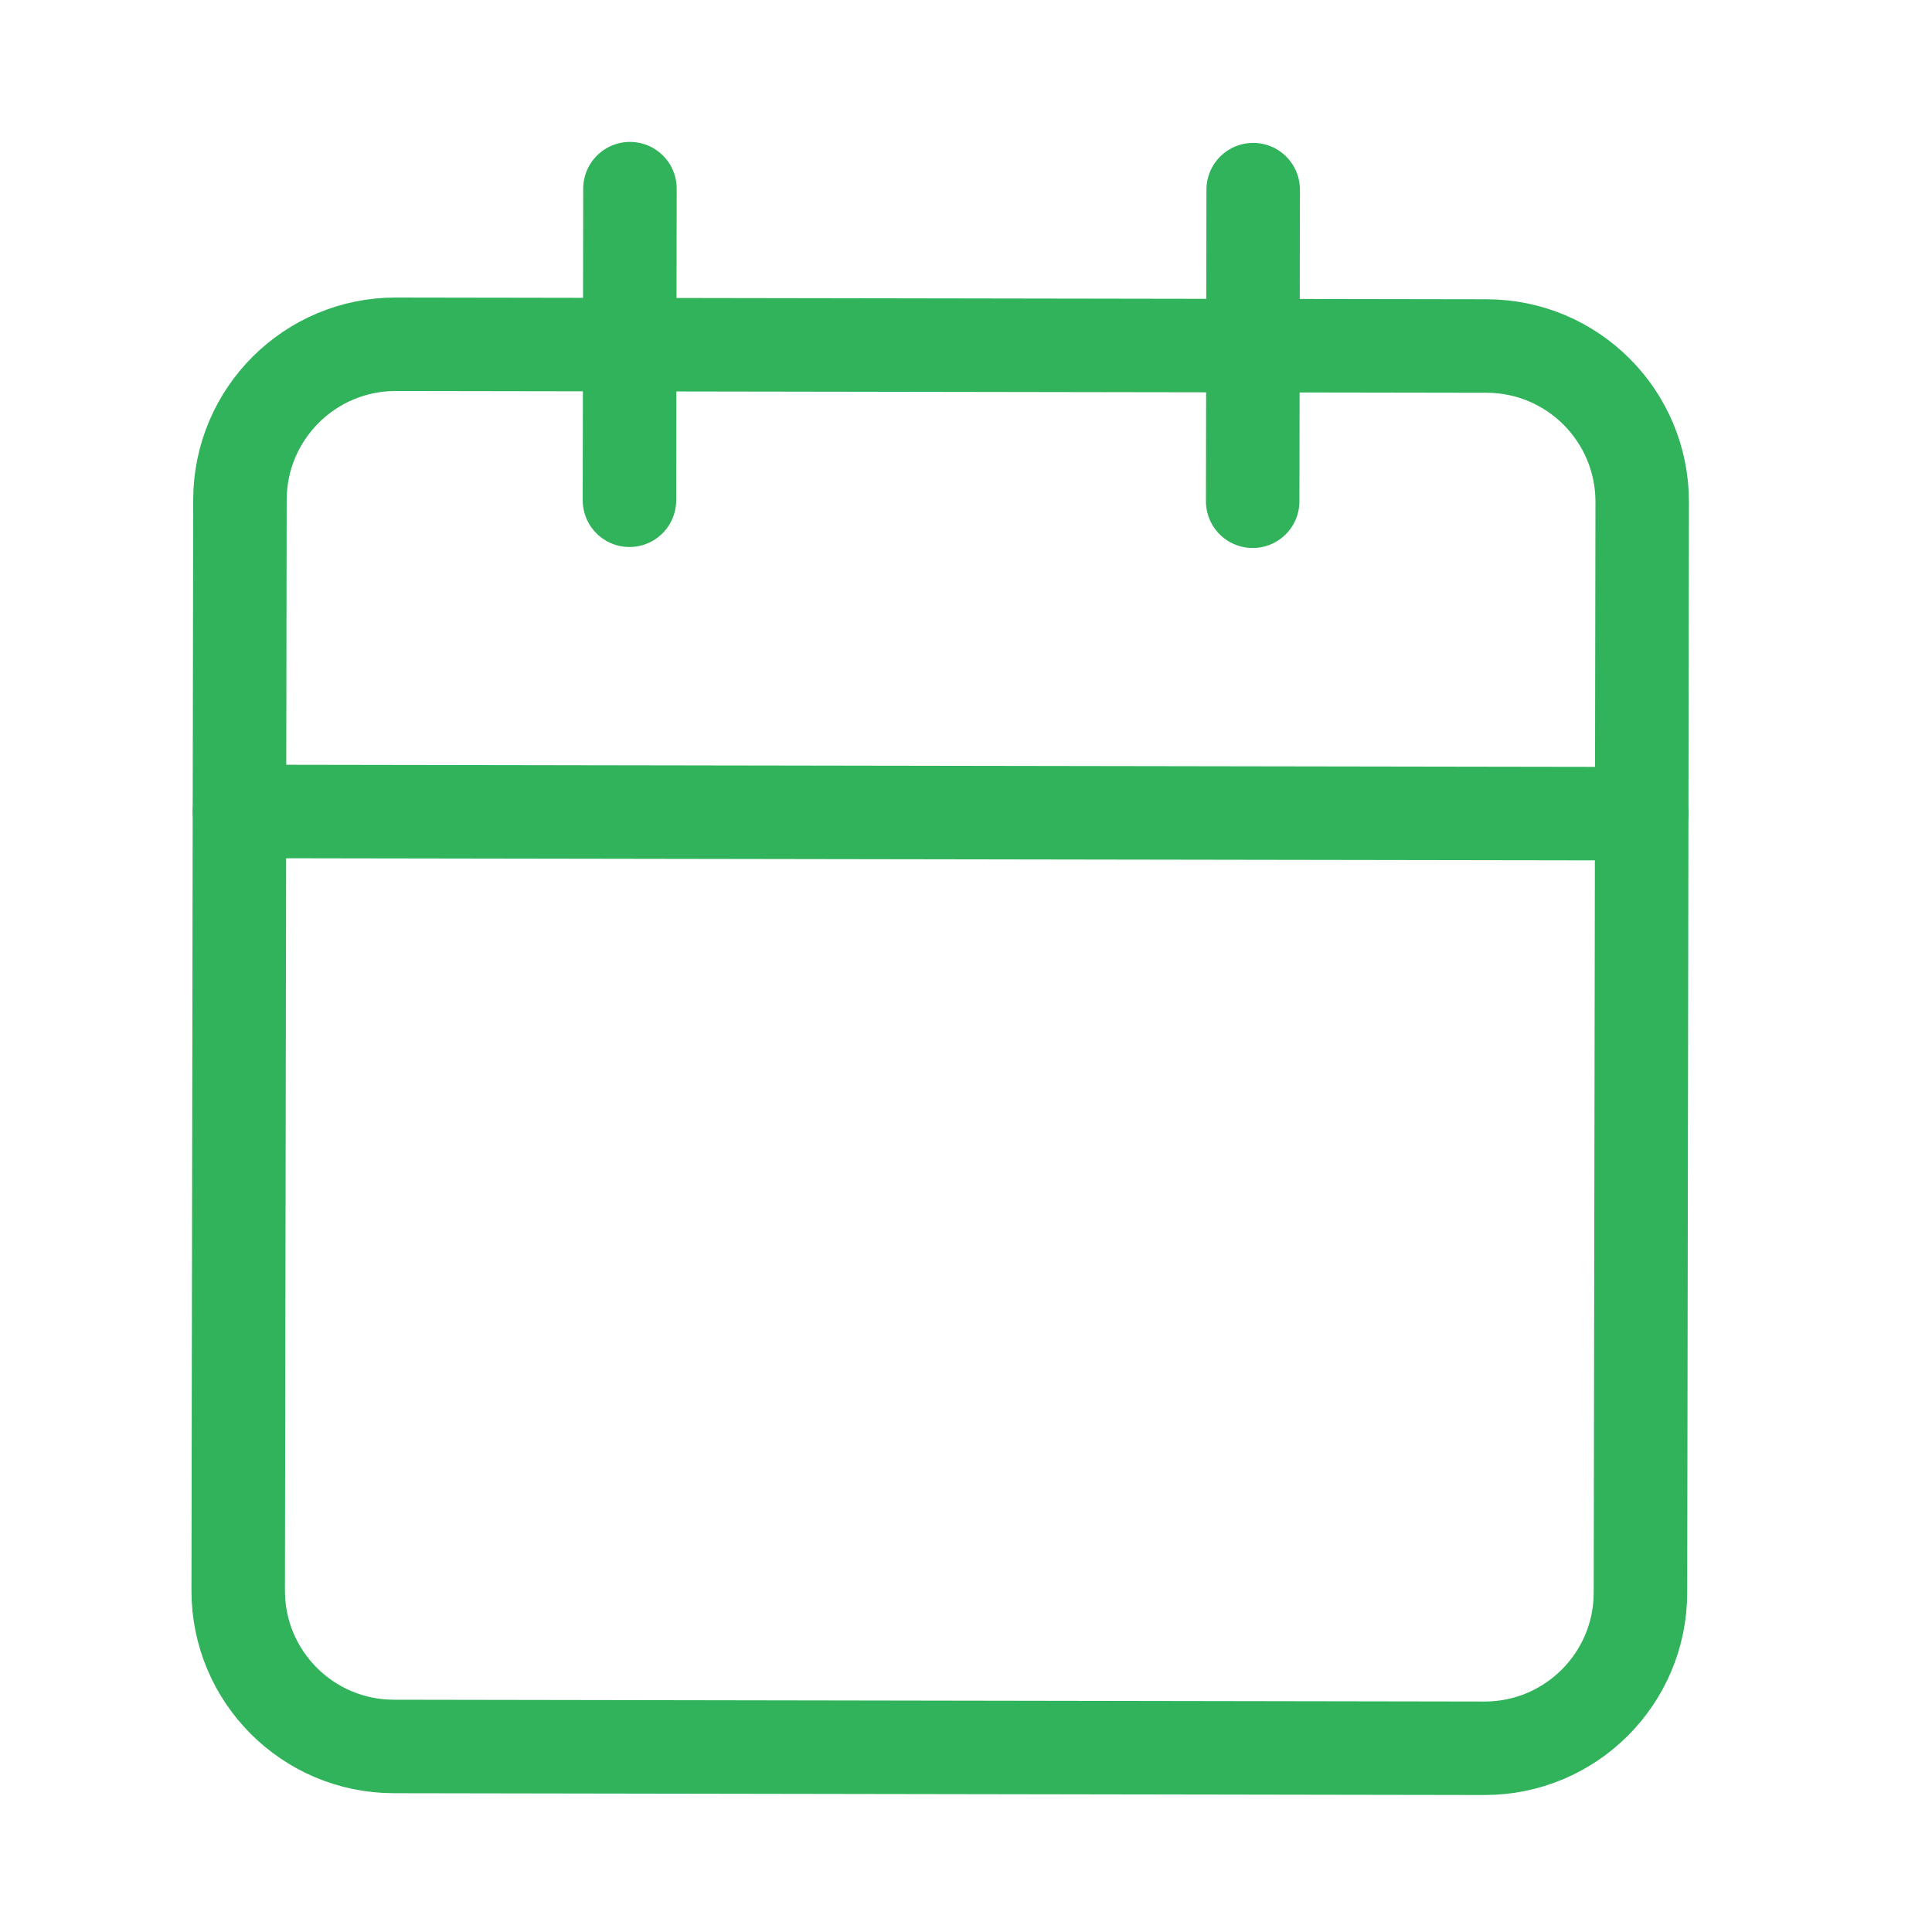 <svg width="31" height="31" viewBox="0 0 31 31" fill="none" xmlns="http://www.w3.org/2000/svg">
<path d="M23.854 5.552L6.354 5.524C4.974 5.521 3.852 6.639 3.85 8.02L3.822 25.52C3.82 26.9 4.937 28.021 6.318 28.023L23.818 28.052C25.199 28.054 26.32 26.937 26.322 25.556L26.35 8.056C26.352 6.675 25.235 5.554 23.854 5.552Z" stroke="#30B35A" stroke-width="1.5" stroke-linecap="round" stroke-linejoin="round"/>
<path d="M20.108 3.043L20.1 8.043" stroke="#30B35A" stroke-width="1.5" stroke-linecap="round" stroke-linejoin="round"/>
<path d="M10.108 3.027L10.1 8.027" stroke="#30B35A" stroke-width="1.5" stroke-linecap="round" stroke-linejoin="round"/>
<path d="M3.842 13.02L26.342 13.056" stroke="#30B35A" stroke-width="1.5" stroke-linecap="round" stroke-linejoin="round"/>
</svg>
